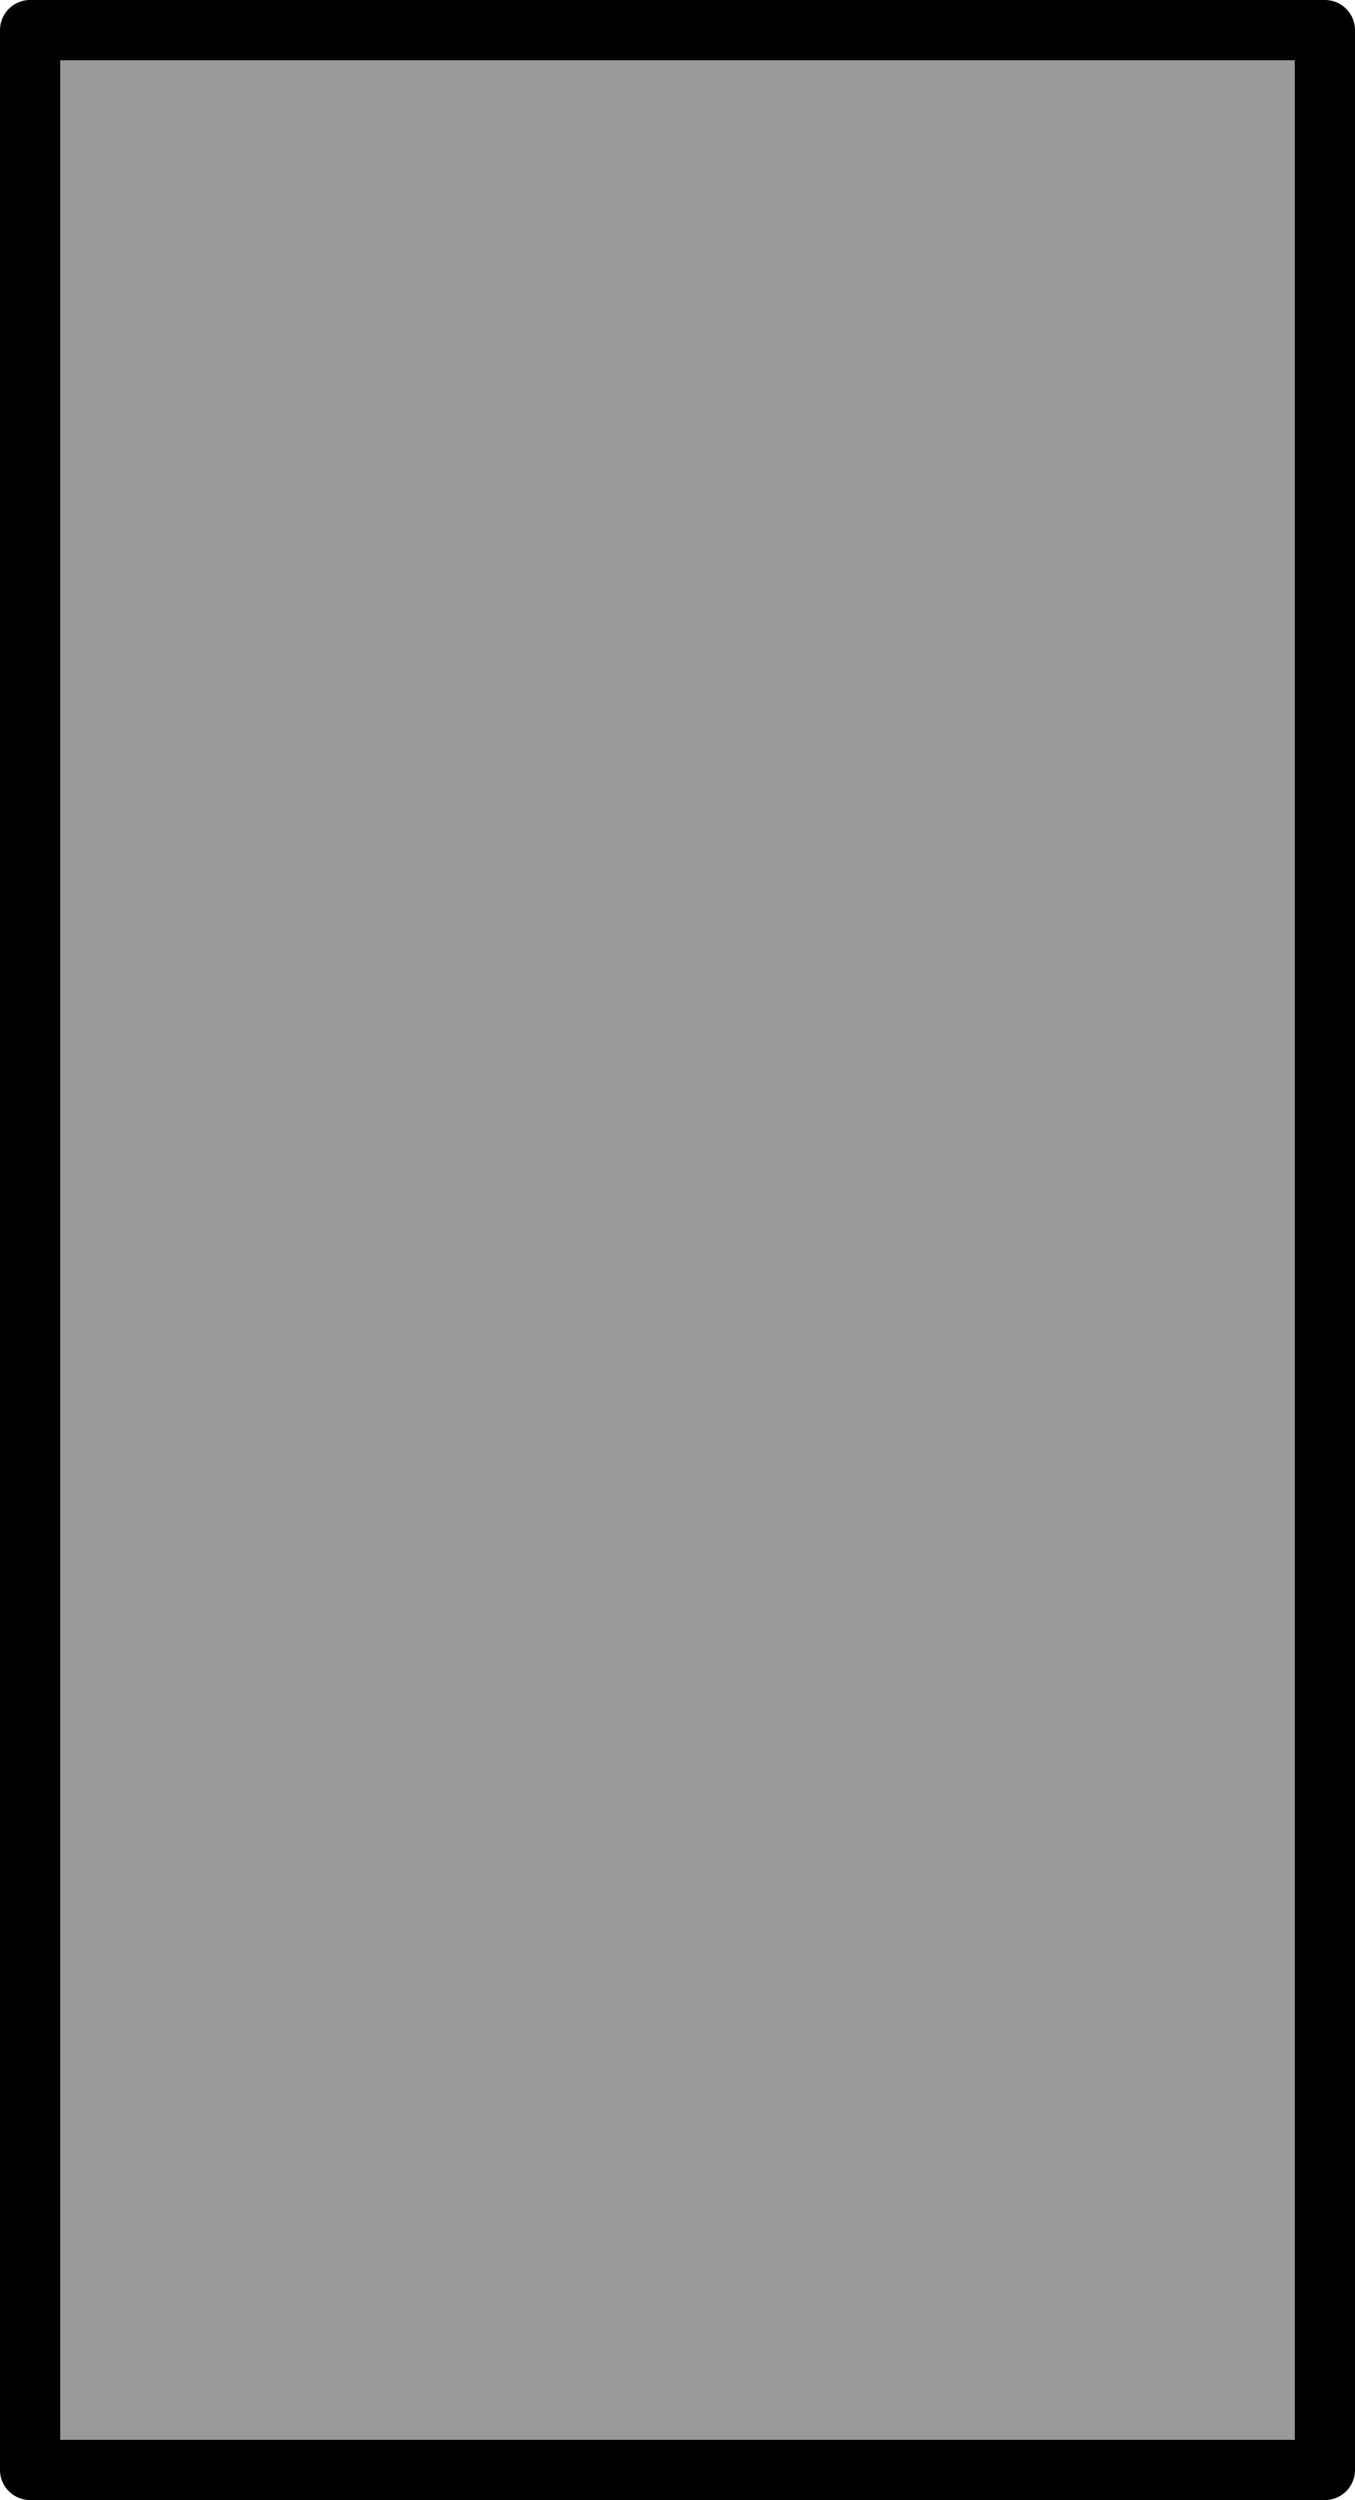 <?xml version="1.0" encoding="UTF-8" standalone="no"?>
<svg xmlns:xlink="http://www.w3.org/1999/xlink" height="41.5px" width="22.5px" xmlns="http://www.w3.org/2000/svg">
  <g transform="matrix(1.0, 0.0, 0.0, 1.0, 11.25, 20.75)">
    <path d="M10.75 20.25 L-10.75 20.25 -10.75 -20.25 10.75 -20.25 10.75 20.25" fill="#999999" fill-rule="evenodd" stroke="none"/>
    <path d="M10.75 20.25 L-10.75 20.25 -10.75 -20.25 10.75 -20.25 10.75 20.25 Z" fill="none" stroke="#000000" stroke-linecap="round" stroke-linejoin="round" stroke-width="1.0"/>
  </g>
</svg>
